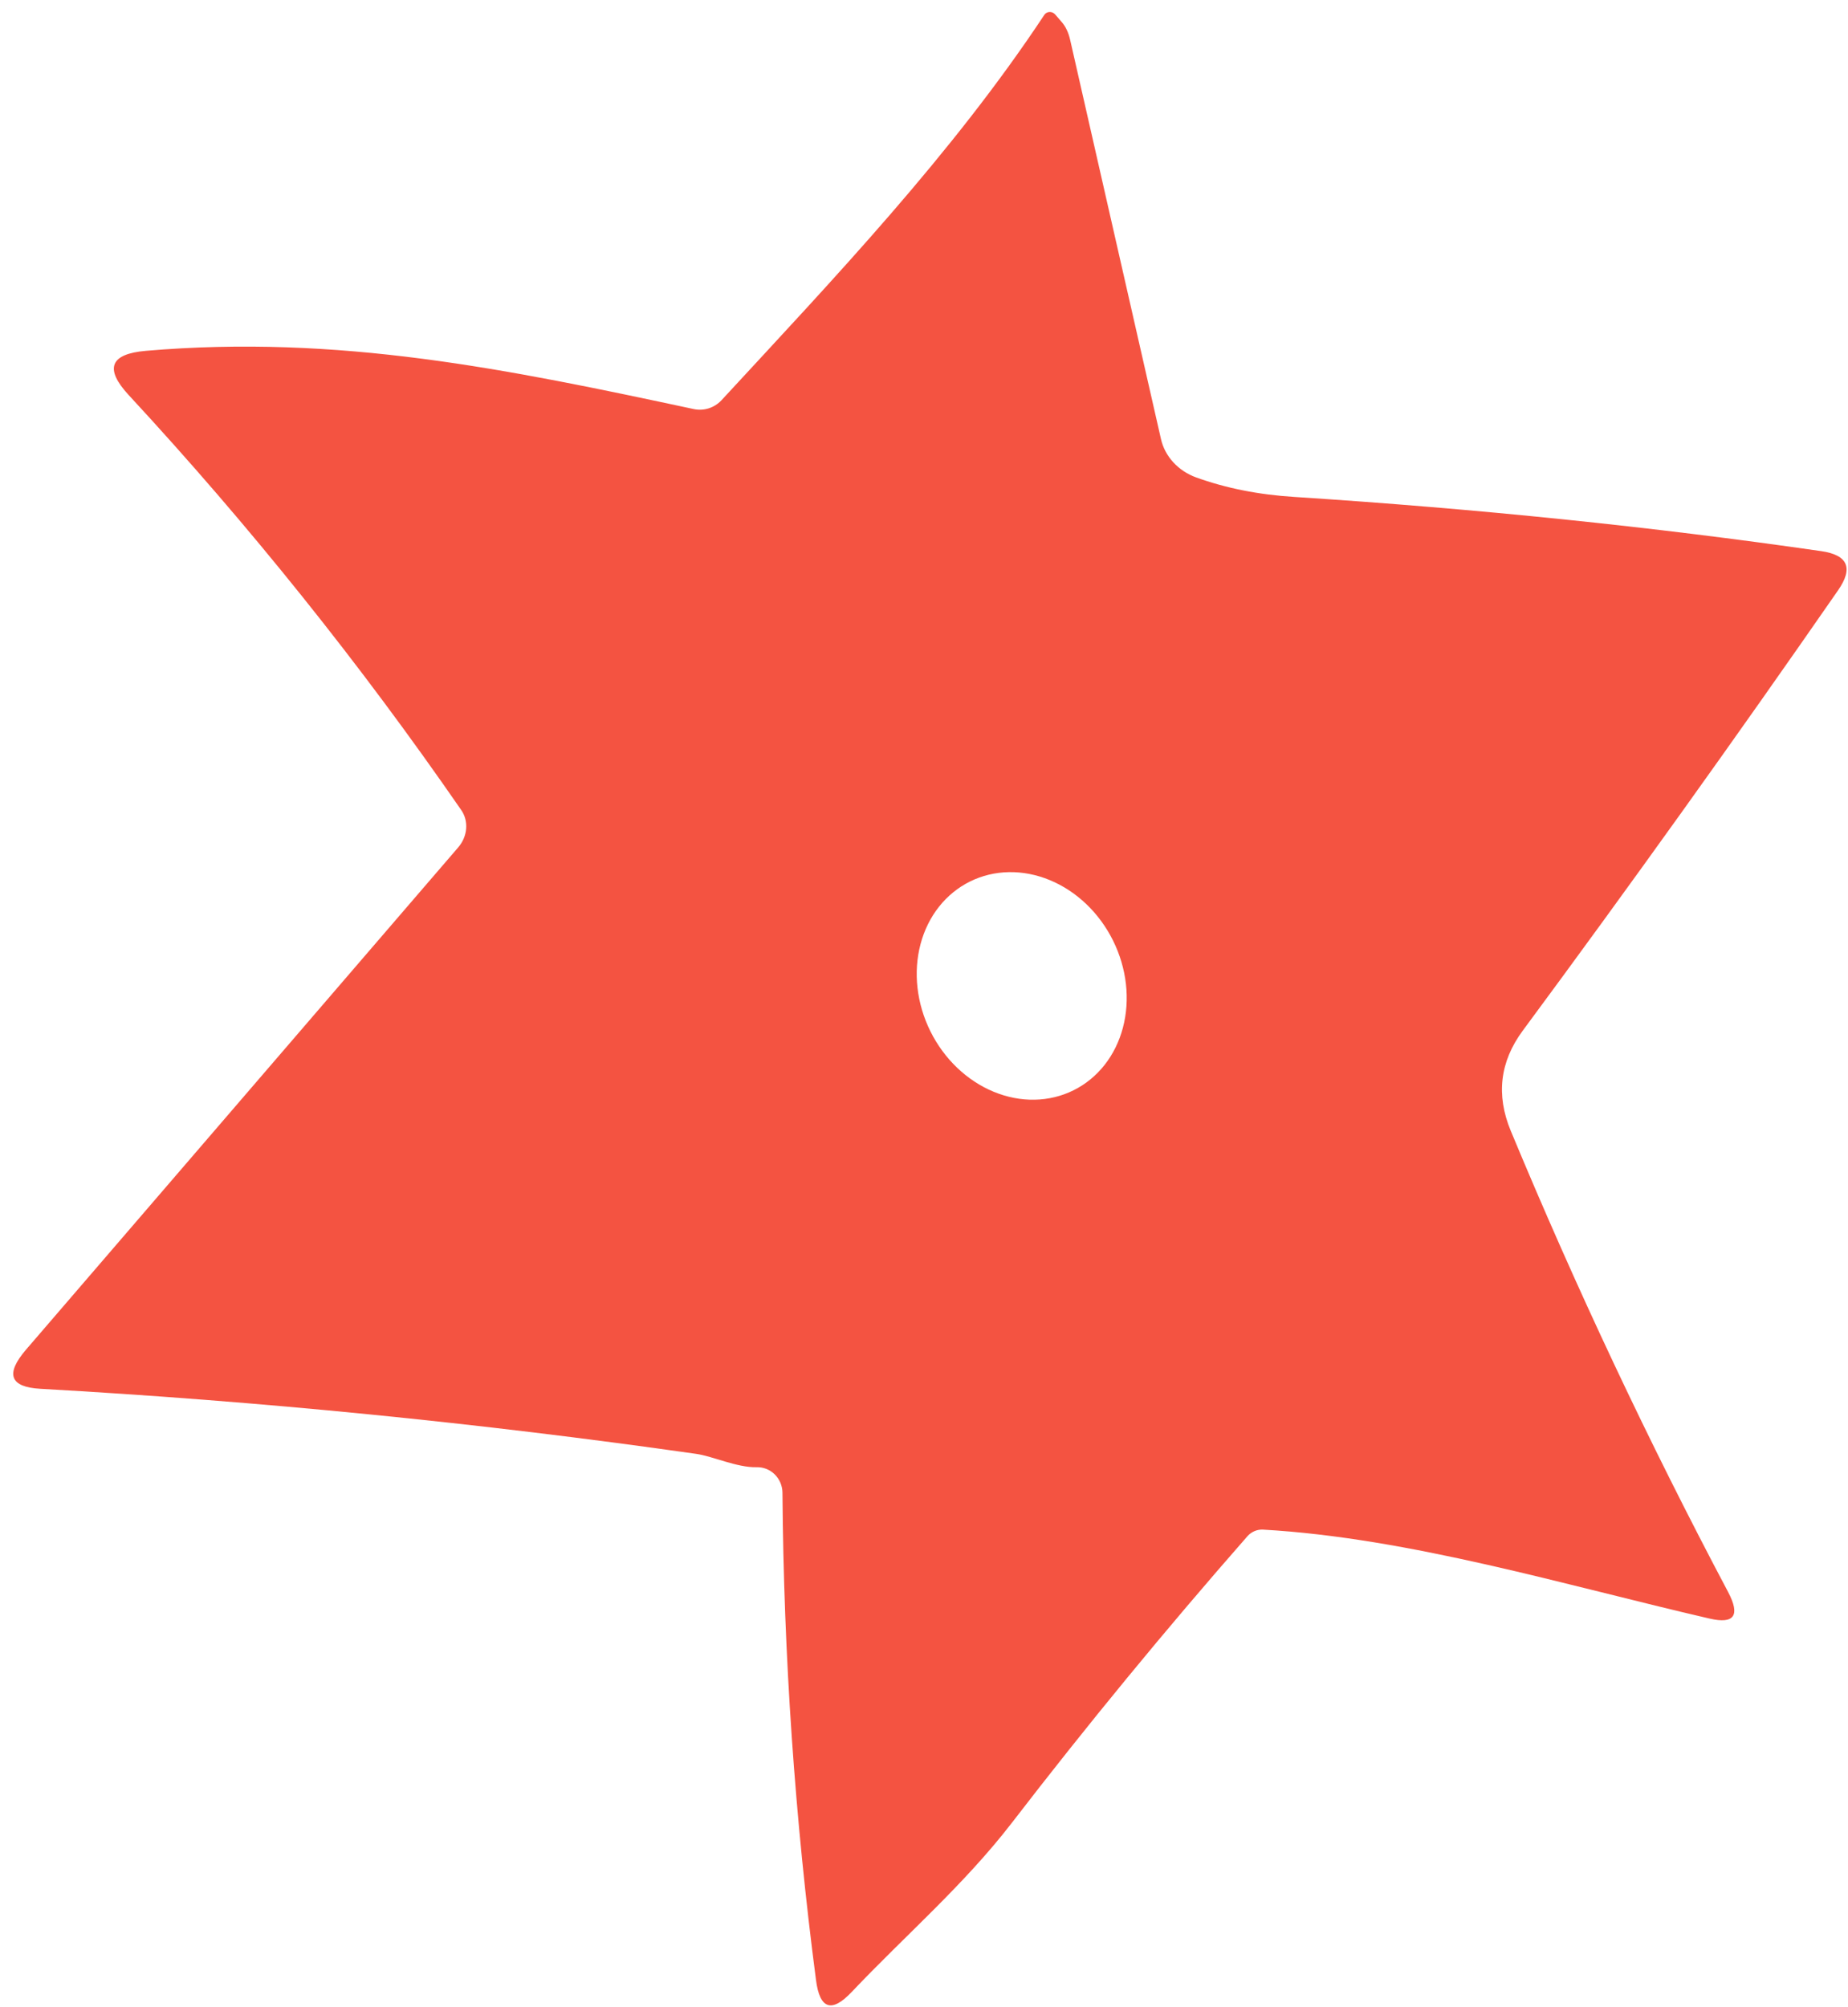 <?xml version="1.0" encoding="UTF-8"?> <svg xmlns="http://www.w3.org/2000/svg" width="93" height="101" viewBox="0 0 93 101" fill="none"> <path d="M35.042 73.164C24.089 71.603 13.084 70.511 2.025 69.888C0.499 69.8 0.259 69.146 1.304 67.925L23.059 42.643C23.291 42.374 23.432 42.043 23.459 41.702C23.486 41.362 23.398 41.031 23.21 40.762C18.131 33.408 12.555 26.45 6.481 19.885C5.248 18.554 5.534 17.811 7.338 17.655C17.058 16.821 25.521 18.575 34.906 20.584C35.157 20.638 35.419 20.626 35.664 20.549C35.91 20.471 36.131 20.331 36.307 20.143C41.986 13.993 47.91 7.768 52.552 0.753C52.58 0.709 52.619 0.672 52.665 0.646C52.712 0.62 52.763 0.605 52.817 0.603C52.87 0.601 52.924 0.611 52.974 0.633C53.023 0.655 53.067 0.688 53.102 0.729L53.427 1.104C53.624 1.329 53.766 1.625 53.852 1.993L58.425 22.092C58.522 22.523 58.735 22.926 59.044 23.263C59.353 23.601 59.747 23.862 60.191 24.024C61.693 24.567 63.34 24.895 65.134 25.007C74.327 25.601 83.165 26.509 91.648 27.734C92.996 27.928 93.28 28.586 92.499 29.708C87.318 37.18 82.027 44.568 76.626 51.874C75.483 53.426 75.282 55.099 76.023 56.894C79.312 64.812 82.962 72.555 86.97 80.121C87.588 81.296 87.276 81.739 86.037 81.452C78.823 79.787 70.938 77.392 63.552 76.974C63.409 76.968 63.266 76.994 63.133 77.05C63 77.107 62.88 77.192 62.782 77.301C58.664 81.996 54.709 86.808 50.917 91.735C48.504 94.865 45.527 97.424 42.868 100.235C41.856 101.309 41.255 101.111 41.065 99.642C40.001 91.505 39.438 83.329 39.377 75.115C39.375 74.944 39.34 74.774 39.273 74.616C39.206 74.459 39.11 74.316 38.989 74.197C38.868 74.077 38.725 73.984 38.569 73.921C38.412 73.859 38.245 73.829 38.077 73.834C37.09 73.859 35.879 73.284 35.042 73.164ZM54.022 54.868C54.626 54.569 55.156 54.136 55.583 53.596C56.01 53.055 56.325 52.417 56.51 51.717C56.695 51.018 56.747 50.271 56.662 49.519C56.577 48.767 56.357 48.025 56.015 47.335C55.673 46.645 55.216 46.021 54.669 45.498C54.122 44.975 53.496 44.564 52.827 44.288C52.158 44.012 51.46 43.876 50.771 43.889C50.082 43.901 49.417 44.062 48.813 44.361C48.209 44.661 47.679 45.093 47.252 45.633C46.825 46.174 46.51 46.812 46.325 47.512C46.14 48.211 46.088 48.958 46.173 49.71C46.258 50.462 46.478 51.204 46.82 51.894C47.162 52.584 47.62 53.208 48.166 53.731C48.714 54.254 49.339 54.665 50.008 54.941C50.677 55.217 51.376 55.353 52.064 55.34C52.753 55.328 53.418 55.167 54.022 54.868Z" fill="#F45341"></path> </svg> 